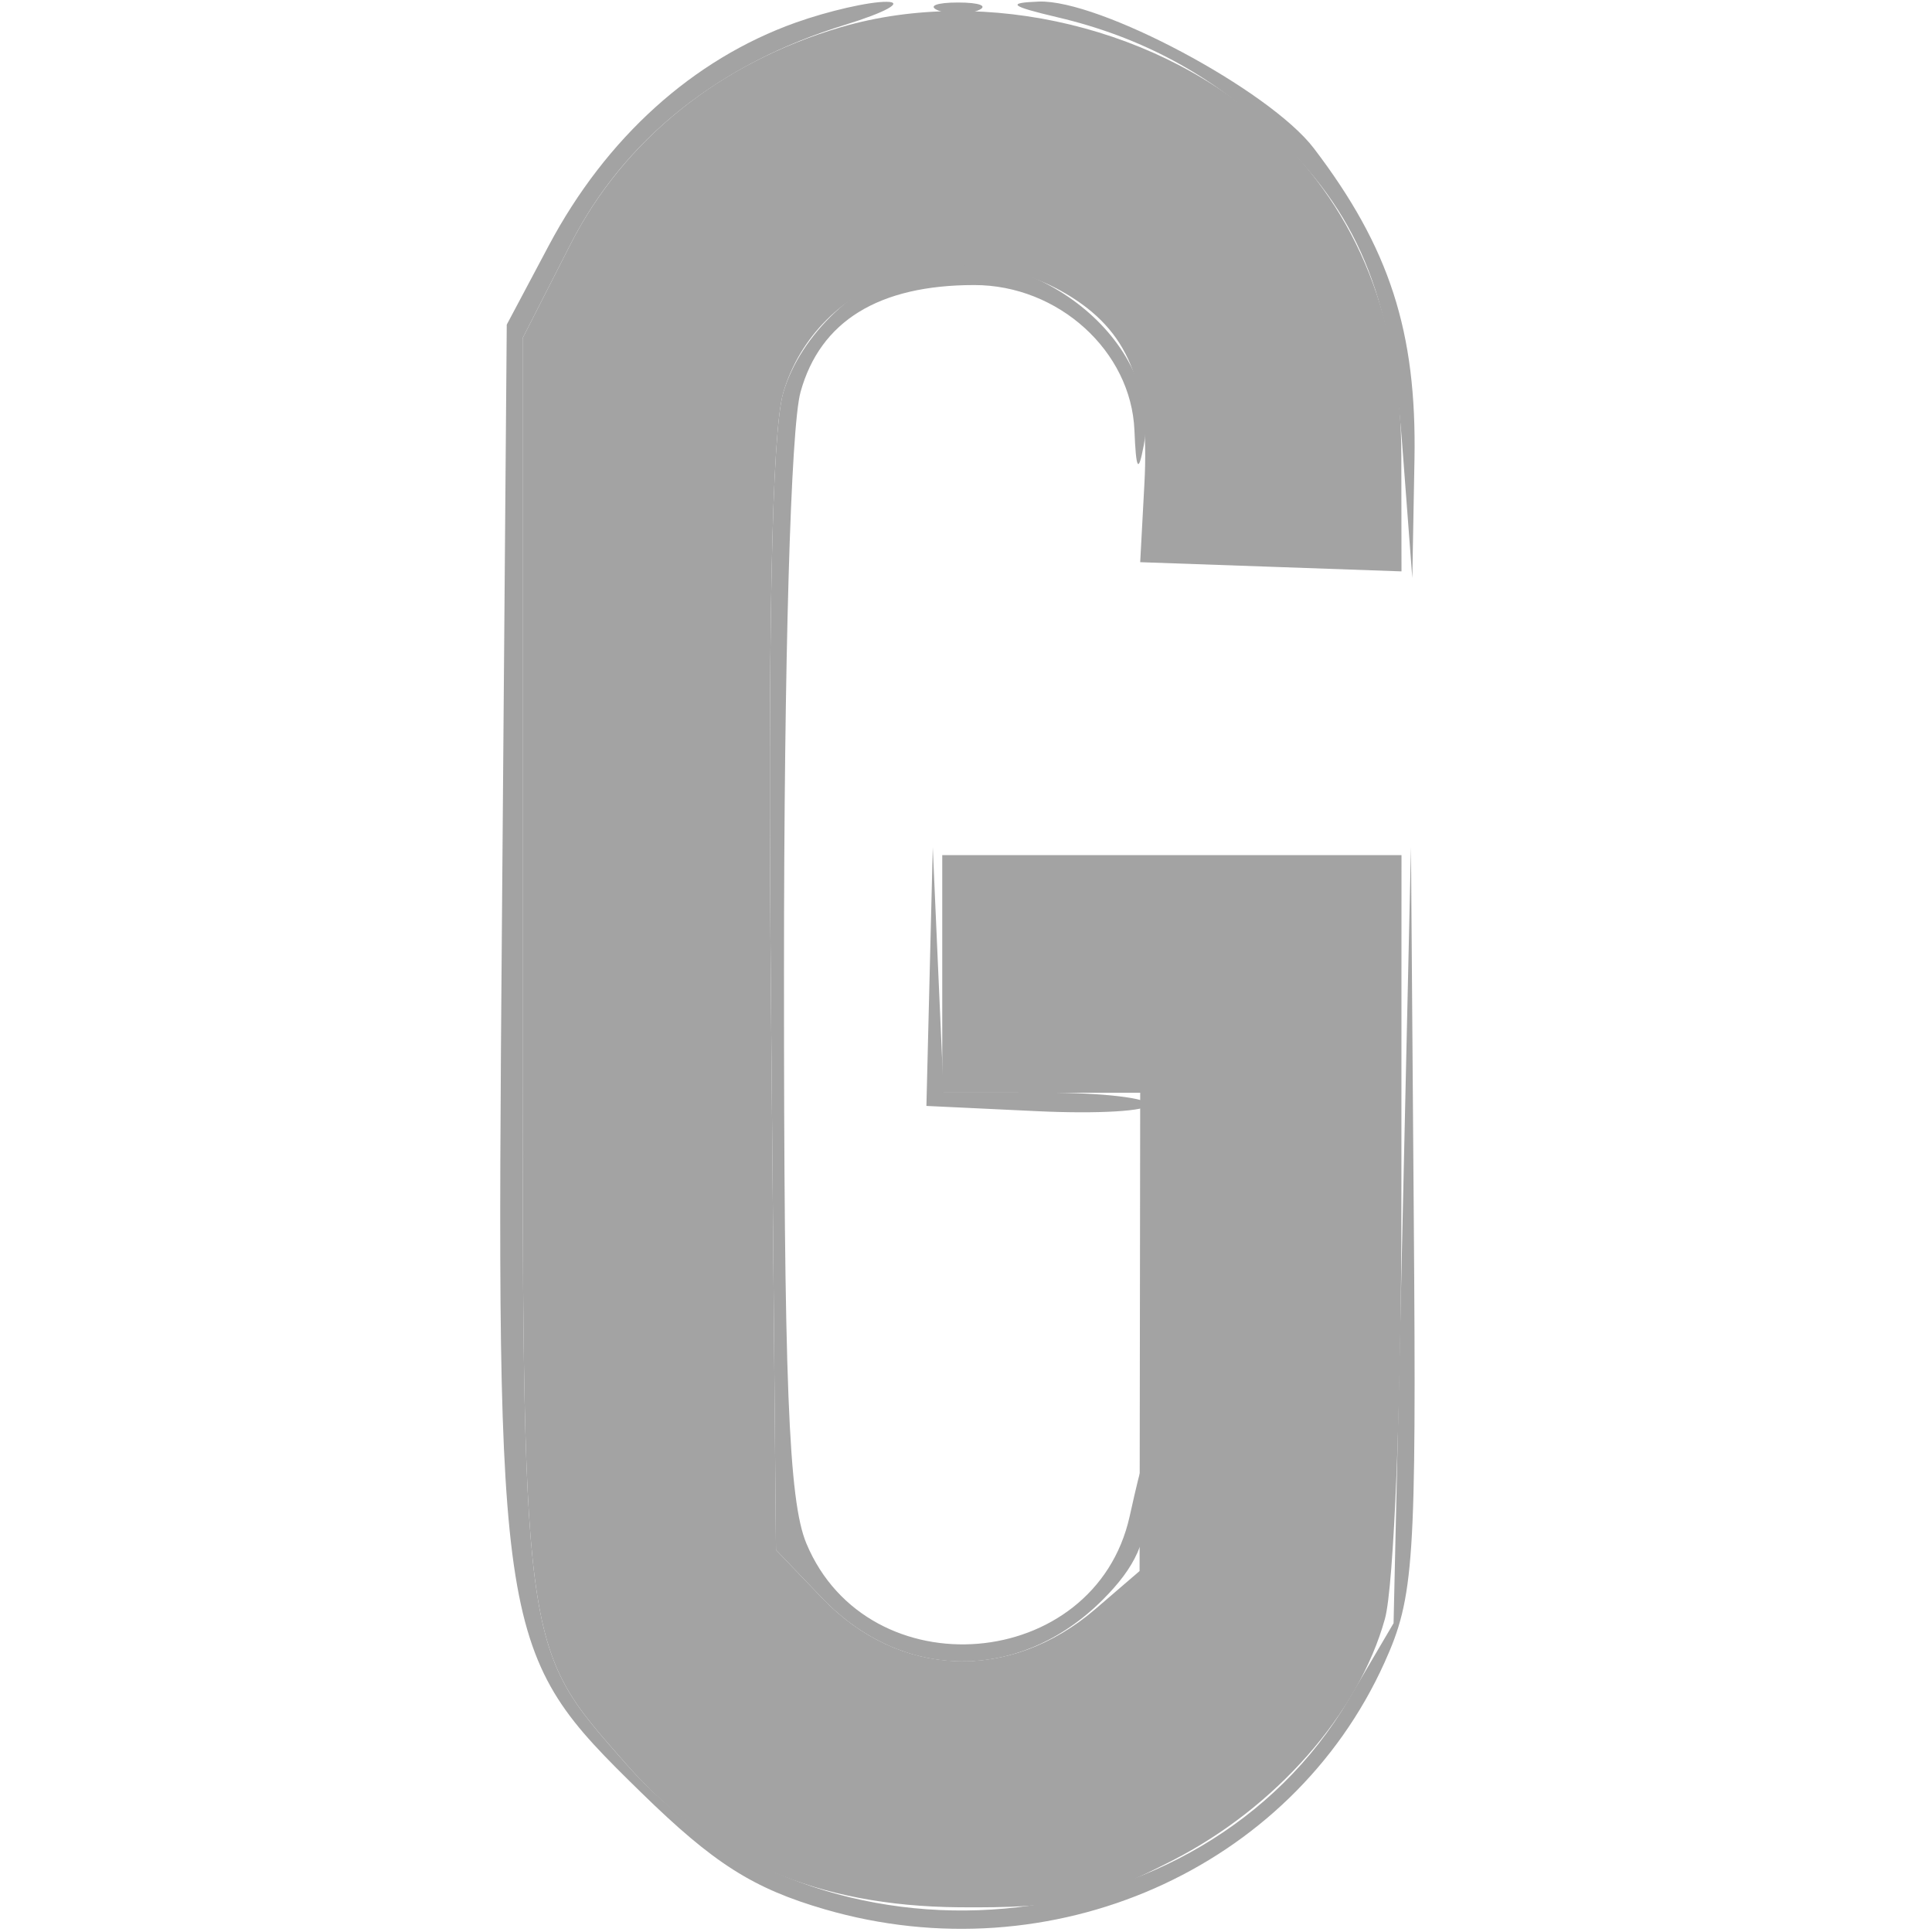 <svg xmlns="http://www.w3.org/2000/svg" width="120" height="120" viewBox="0 0 71 122" version="1.1"><path d="M 24.741 1.429 C 18.259 3.742, 12.772 8.697, 9.157 15.500 L 6.500 20.500 6.195 58.303 C 5.827 103.820, 5.905 104.311, 14.990 113.195 C 19.566 117.670, 22.049 119.249, 26.585 120.568 C 40.894 124.727, 56.014 118.066, 61.921 105 C 63.801 100.842, 63.942 98.713, 63.777 77 L 63.598 53.500 63.049 78 L 62.500 102.500 59.683 107.292 C 50.352 123.167, 26.274 125.327, 14.035 111.387 C 7.396 103.825, 7.500 104.631, 7.500 60.930 L 7.500 21.360 10.522 15.430 C 13.905 8.795, 19.867 4.029, 27.870 1.565 C 30.417 0.781, 31.600 0.128, 30.500 0.114 C 29.400 0.099, 26.808 0.691, 24.741 1.429 M 33.750 0.662 C 34.438 0.940, 35.563 0.940, 36.250 0.662 C 36.938 0.385, 36.375 0.158, 35 0.158 C 33.625 0.158, 33.063 0.385, 33.750 0.662 M 41.282 1.092 C 46.539 2.329, 50.921 4.680, 54.838 8.362 C 60.207 13.410, 62.318 18.464, 63.040 28 L 63.683 36.500 63.820 29 C 63.966 20.953, 62.243 15.630, 57.464 9.363 C 54.657 5.684, 43.907 -0.048, 40.090 0.100 C 38.040 0.180, 38.288 0.386, 41.282 1.092 M 32.500 16.758 C 28.712 17.659, 25.048 21.109, 23.959 24.800 C 23.235 27.257, 22.974 40.150, 23.184 63.186 L 23.500 97.871 26.425 100.923 C 31.487 106.204, 38.907 106.247, 44.128 101.026 C 46.217 98.937, 46.971 97.247, 46.893 94.827 C 46.789 91.613, 46.753 91.645, 45.831 95.768 C 43.631 105.595, 29.315 106.786, 25.421 97.466 C 24.291 94.760, 24.001 87.362, 24.006 61.282 C 24.009 41.652, 24.429 26.996, 25.052 24.752 C 26.296 20.273, 29.991 18, 36.027 18 C 41.334 18, 45.931 22.172, 46.136 27.173 C 46.239 29.685, 46.382 29.925, 46.718 28.155 C 47.960 21.621, 39.744 15.035, 32.500 16.758 M 33.201 61.668 L 33 69.836 40.002 70.168 C 43.853 70.351, 47.003 70.162, 47.002 69.750 C 47.001 69.338, 44.094 69, 40.542 69 L 34.084 69 33.743 61.250 L 33.402 53.500 33.201 61.668" stroke="none" fill="#a3a3a3" fill-rule="evenodd"/><path d="M 27.617 1.714 C 19.969 3.944, 13.891 8.821, 10.522 15.430 L 7.500 21.360 7.500 60.930 C 7.500 104.631, 7.396 103.825, 14.035 111.387 C 19.368 117.461, 26.120 120.367, 35.068 120.439 C 41.582 120.491, 43.457 120.081, 48.525 117.490 C 55.065 114.147, 60.294 108.202, 61.954 102.225 C 62.524 100.176, 62.991 88.491, 62.994 76.250 L 63 54 48.500 54 L 34 54 34 61.500 L 34 69 40.250 69.002 L 46.500 69.004 46.480 84.106 L 46.461 99.207 43.683 101.596 C 38.276 106.247, 31.266 105.974, 26.425 100.923 L 23.500 97.871 23.184 63.186 C 22.974 40.150, 23.235 27.257, 23.959 24.800 C 26.083 17.598, 34.954 14.497, 41.822 18.554 C 45.737 20.866, 47.106 24.175, 46.768 30.500 L 46.500 35.500 54.750 35.790 L 63 36.081 62.990 28.790 C 62.979 20.244, 60.279 13.429, 54.872 8.301 C 47.975 1.759, 36.760 -0.952, 27.617 1.714" stroke="none" fill="#a3a3a3" fill-rule="evenodd"/></svg>